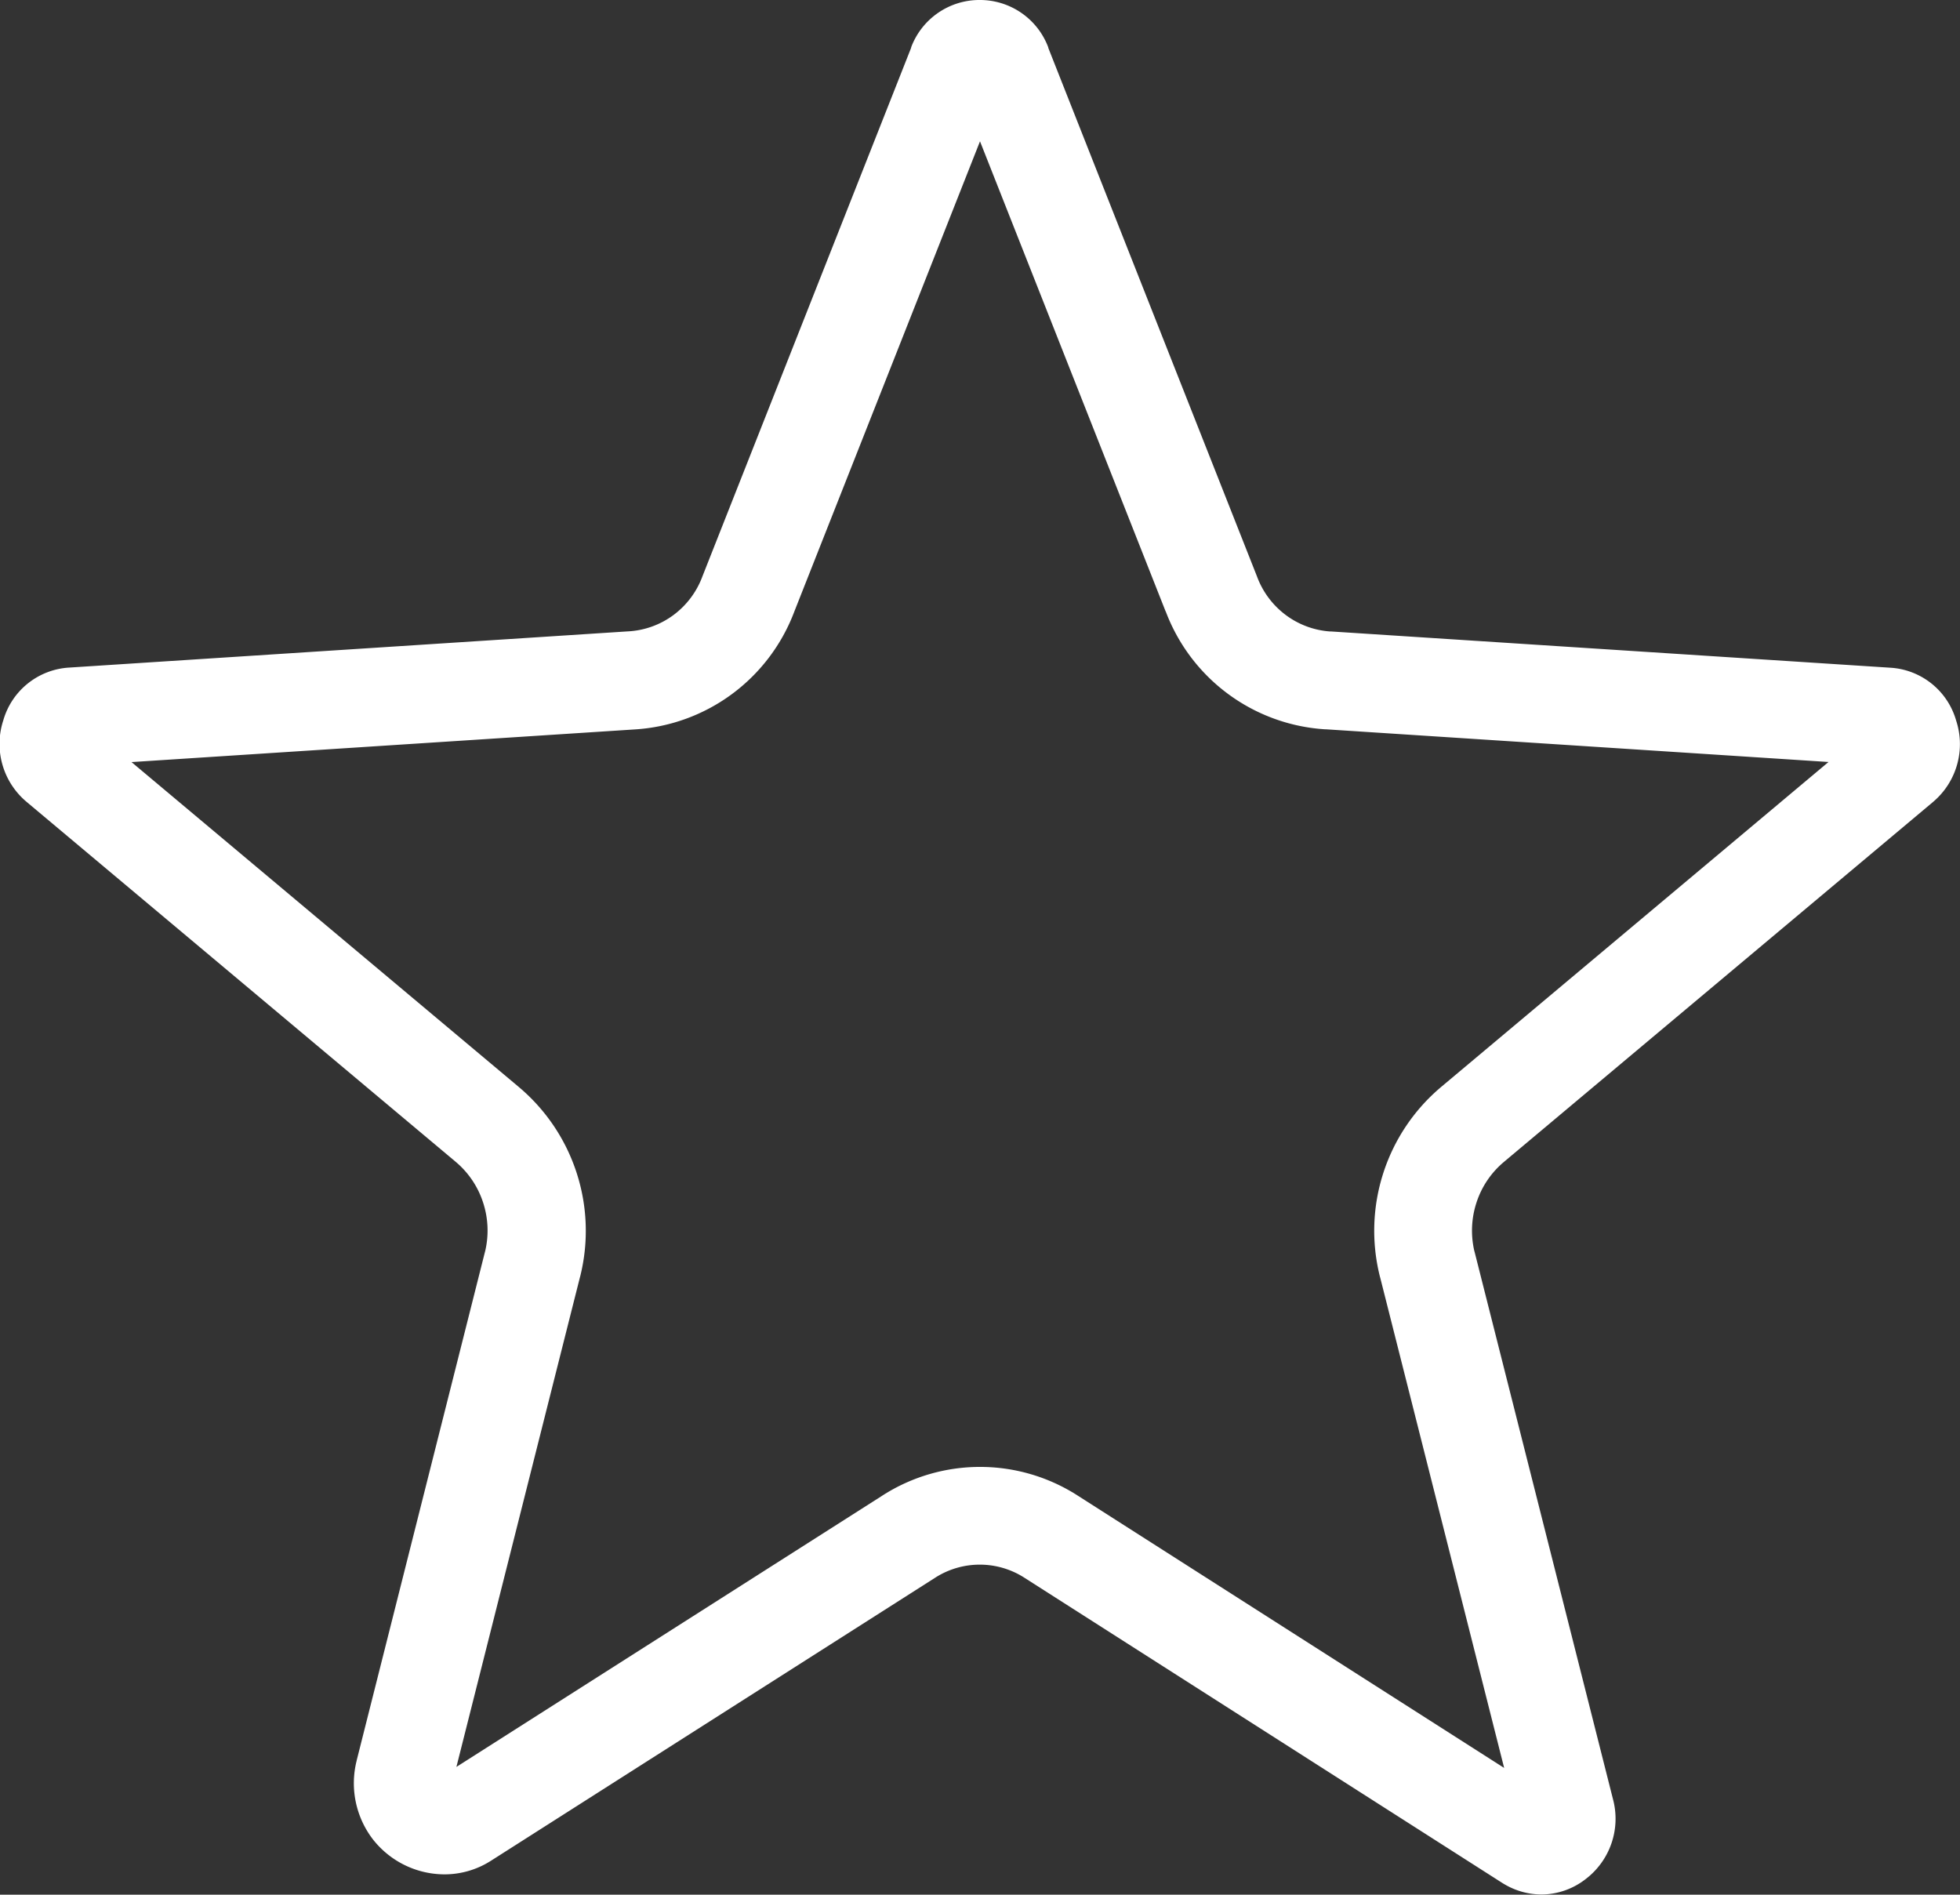 <svg xmlns="http://www.w3.org/2000/svg" width="60.002" height="58" viewBox="0 0 60.002 58">
  <rect x="0" y="0" width="60.002" height="58" fill="#333333" stroke="none"/>
  <path id="Path_18075" data-name="Path 18075" d="M858.5,297.5a2.233,2.233,0,0,1,2.091,1.453l0,.013.005.013,6.377,16.15.01.026a2.593,2.593,0,0,0,.883,1.176,2.566,2.566,0,0,0,1.356.5l.037,0,17.106,1.109a2.234,2.234,0,0,1,2.018,1.618,2.314,2.314,0,0,1-.692,2.478l-.03.026-13.081,10.972-.047.04a2.716,2.716,0,0,0-.833,1.236,2.757,2.757,0,0,0-.069,1.477l.012.043,4.235,16.748a2.32,2.32,0,0,1-.843,2.449,2.213,2.213,0,0,1-1.35.467,2.24,2.24,0,0,1-1.129-.313q-.04-.022-.078-.047l-14.617-9.335-.028-.018a2.53,2.53,0,0,0-2.68,0l-.028.018-13.6,8.665-.034.021a2.635,2.635,0,0,1-1.389.393,2.792,2.792,0,0,1-2.188-1.073,2.821,2.821,0,0,1-.5-2.394q.006-.03.014-.06l3.916-15.523.011-.042a2.755,2.755,0,0,0-.068-1.478,2.727,2.727,0,0,0-.835-1.24l-.045-.038-13.081-10.972-.027-.023a2.314,2.314,0,0,1-.7-2.481,2.233,2.233,0,0,1,2.018-1.618l17.113-1.109h.007a2.565,2.565,0,0,0,1.38-.5,2.594,2.594,0,0,0,.883-1.176l.01-.026,6.377-16.15.005-.013,0-.013A2.233,2.233,0,0,1,858.5,297.5Zm5.683,18.718L858.5,301.826l-5.683,14.392a5.586,5.586,0,0,1-4.882,3.611l-15.41,1,11.846,9.937.028.024a5.752,5.752,0,0,1,1.866,5.765q-.008.032-.017.064l-3.777,14.97,13.016-8.29.035-.023a5.531,5.531,0,0,1,5.958,0l.034.022,13.032,8.322-3.792-15q-.01-.033-.018-.067a5.752,5.752,0,0,1,1.867-5.767l.027-.023,11.846-9.937-15.376-1h-.028a5.586,5.586,0,0,1-4.887-3.611Z" transform="translate(-828.499 -297.5)" fill="#fff"/>
</svg>
